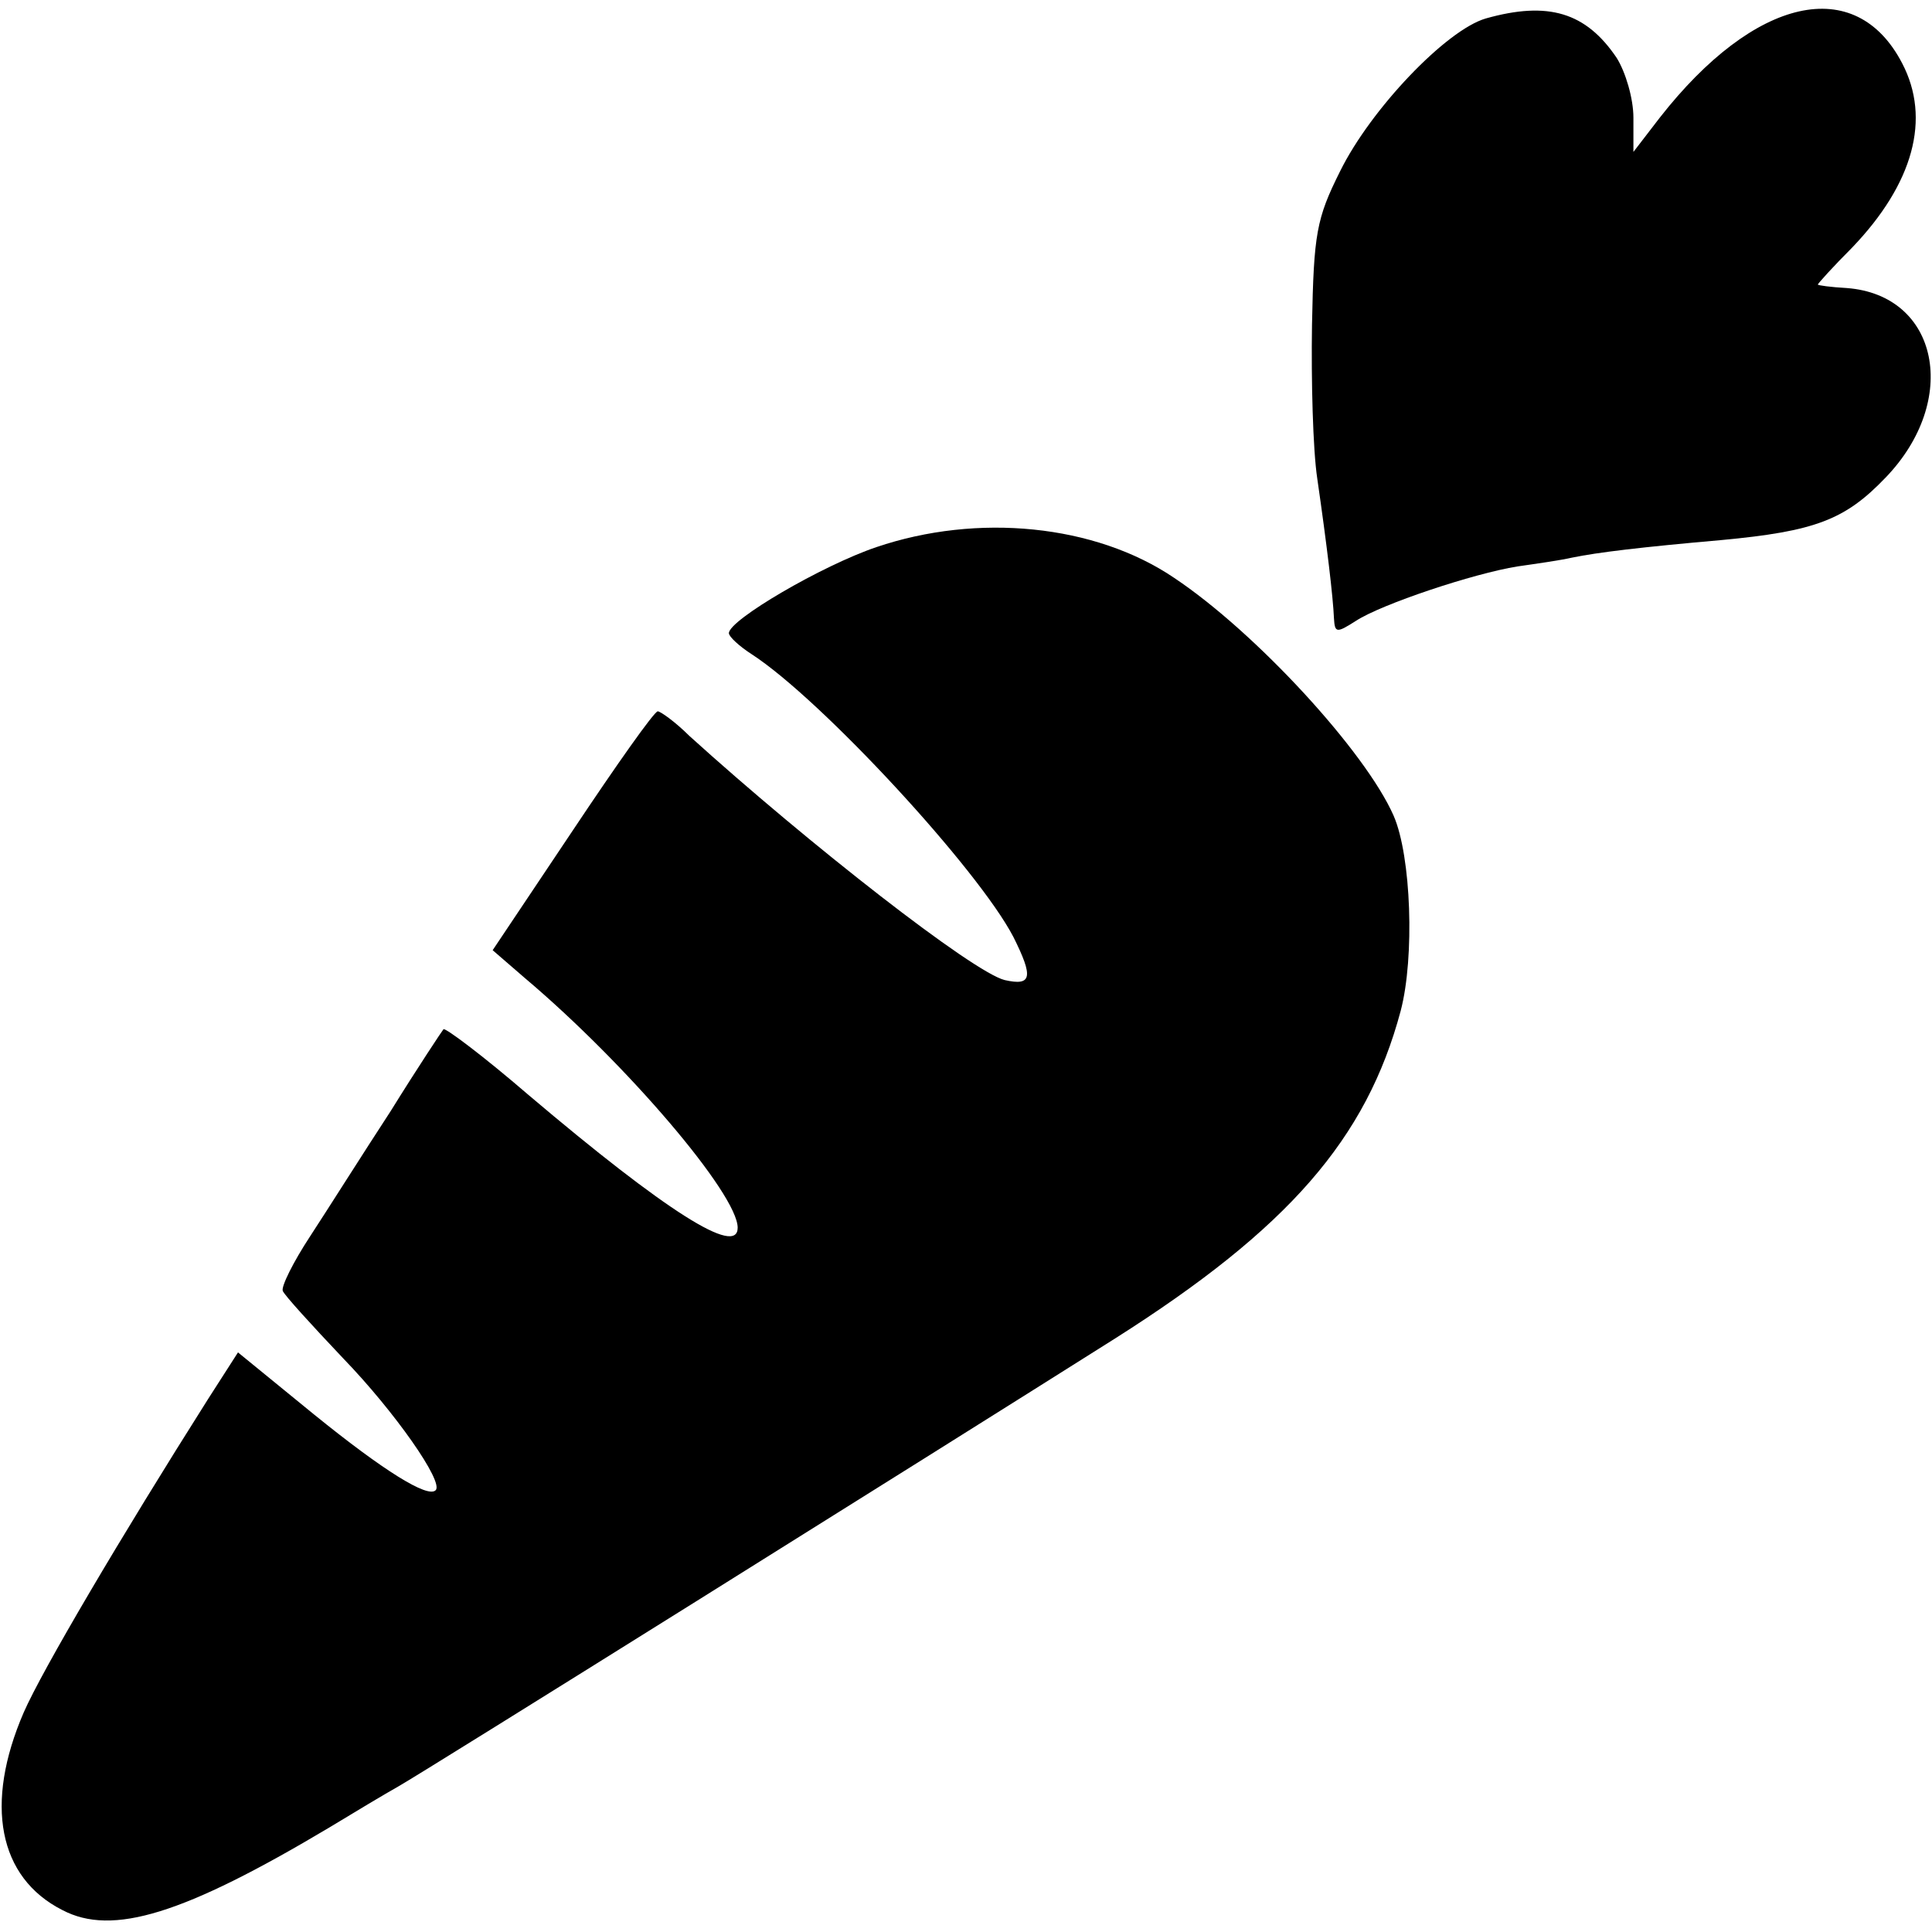 <?xml version="1.0" standalone="no"?>
<!DOCTYPE svg PUBLIC "-//W3C//DTD SVG 20010904//EN"
 "http://www.w3.org/TR/2001/REC-SVG-20010904/DTD/svg10.dtd">
<svg version="1.0" xmlns="http://www.w3.org/2000/svg"
 width="220pt" height="220pt" viewBox="0 0 220 220"
 preserveAspectRatio="xMidYMid meet">
<g transform="translate(0,220) scale(0.1,-0.1)"
fill="#000000" stroke="none">
<path d="M1692 2179 c-45 -13 -131 -103 -166 -174 -27 -54 -30 -71 -32 -175
-1 -63 1 -142 6 -175 11 -76 18 -135 19 -159 1 -17 3 -17 25 -3 29 19 134 54
184 62 21 3 49 7 62 10 29 6 79 12 170 20 107 10 141 23 187 71 85 88 61 208
-44 216 -18 1 -33 3 -33 4 0 1 17 20 39 42 70 73 90 147 57 210 -53 102 -168
76 -276 -62 l-30 -39 0 39 c0 22 -9 52 -19 68 -35 52 -78 65 -149 45z"/>
<path d="M998 1577 c-62 -21 -168 -83 -168 -98 0 -4 12 -15 26 -24 80 -52 258
-245 298 -322 23 -46 21 -56 -10 -49 -36 9 -222 154 -359 278 -16 16 -33 28
-36 28 -4 0 -47 -61 -97 -136 l-91 -136 37 -32 c116 -98 242 -246 242 -284 0
-33 -81 18 -238 151 -51 44 -95 77 -97 75 -1 -1 -29 -43 -60 -93 -32 -49 -73
-114 -92 -143 -19 -29 -33 -57 -31 -62 2 -5 33 -39 69 -77 58 -60 115 -141
105 -150 -9 -9 -59 22 -138 86 l-87 71 -34 -53 c-100 -158 -189 -309 -210
-357 -45 -104 -29 -188 44 -225 57 -30 138 -5 304 94 28 17 63 38 79 47 30 17
599 373 816 510 197 125 286 227 325 373 16 61 12 176 -8 222 -32 73 -157 209
-250 271 -90 61 -224 74 -339 35z"/>
</g>
</svg>
